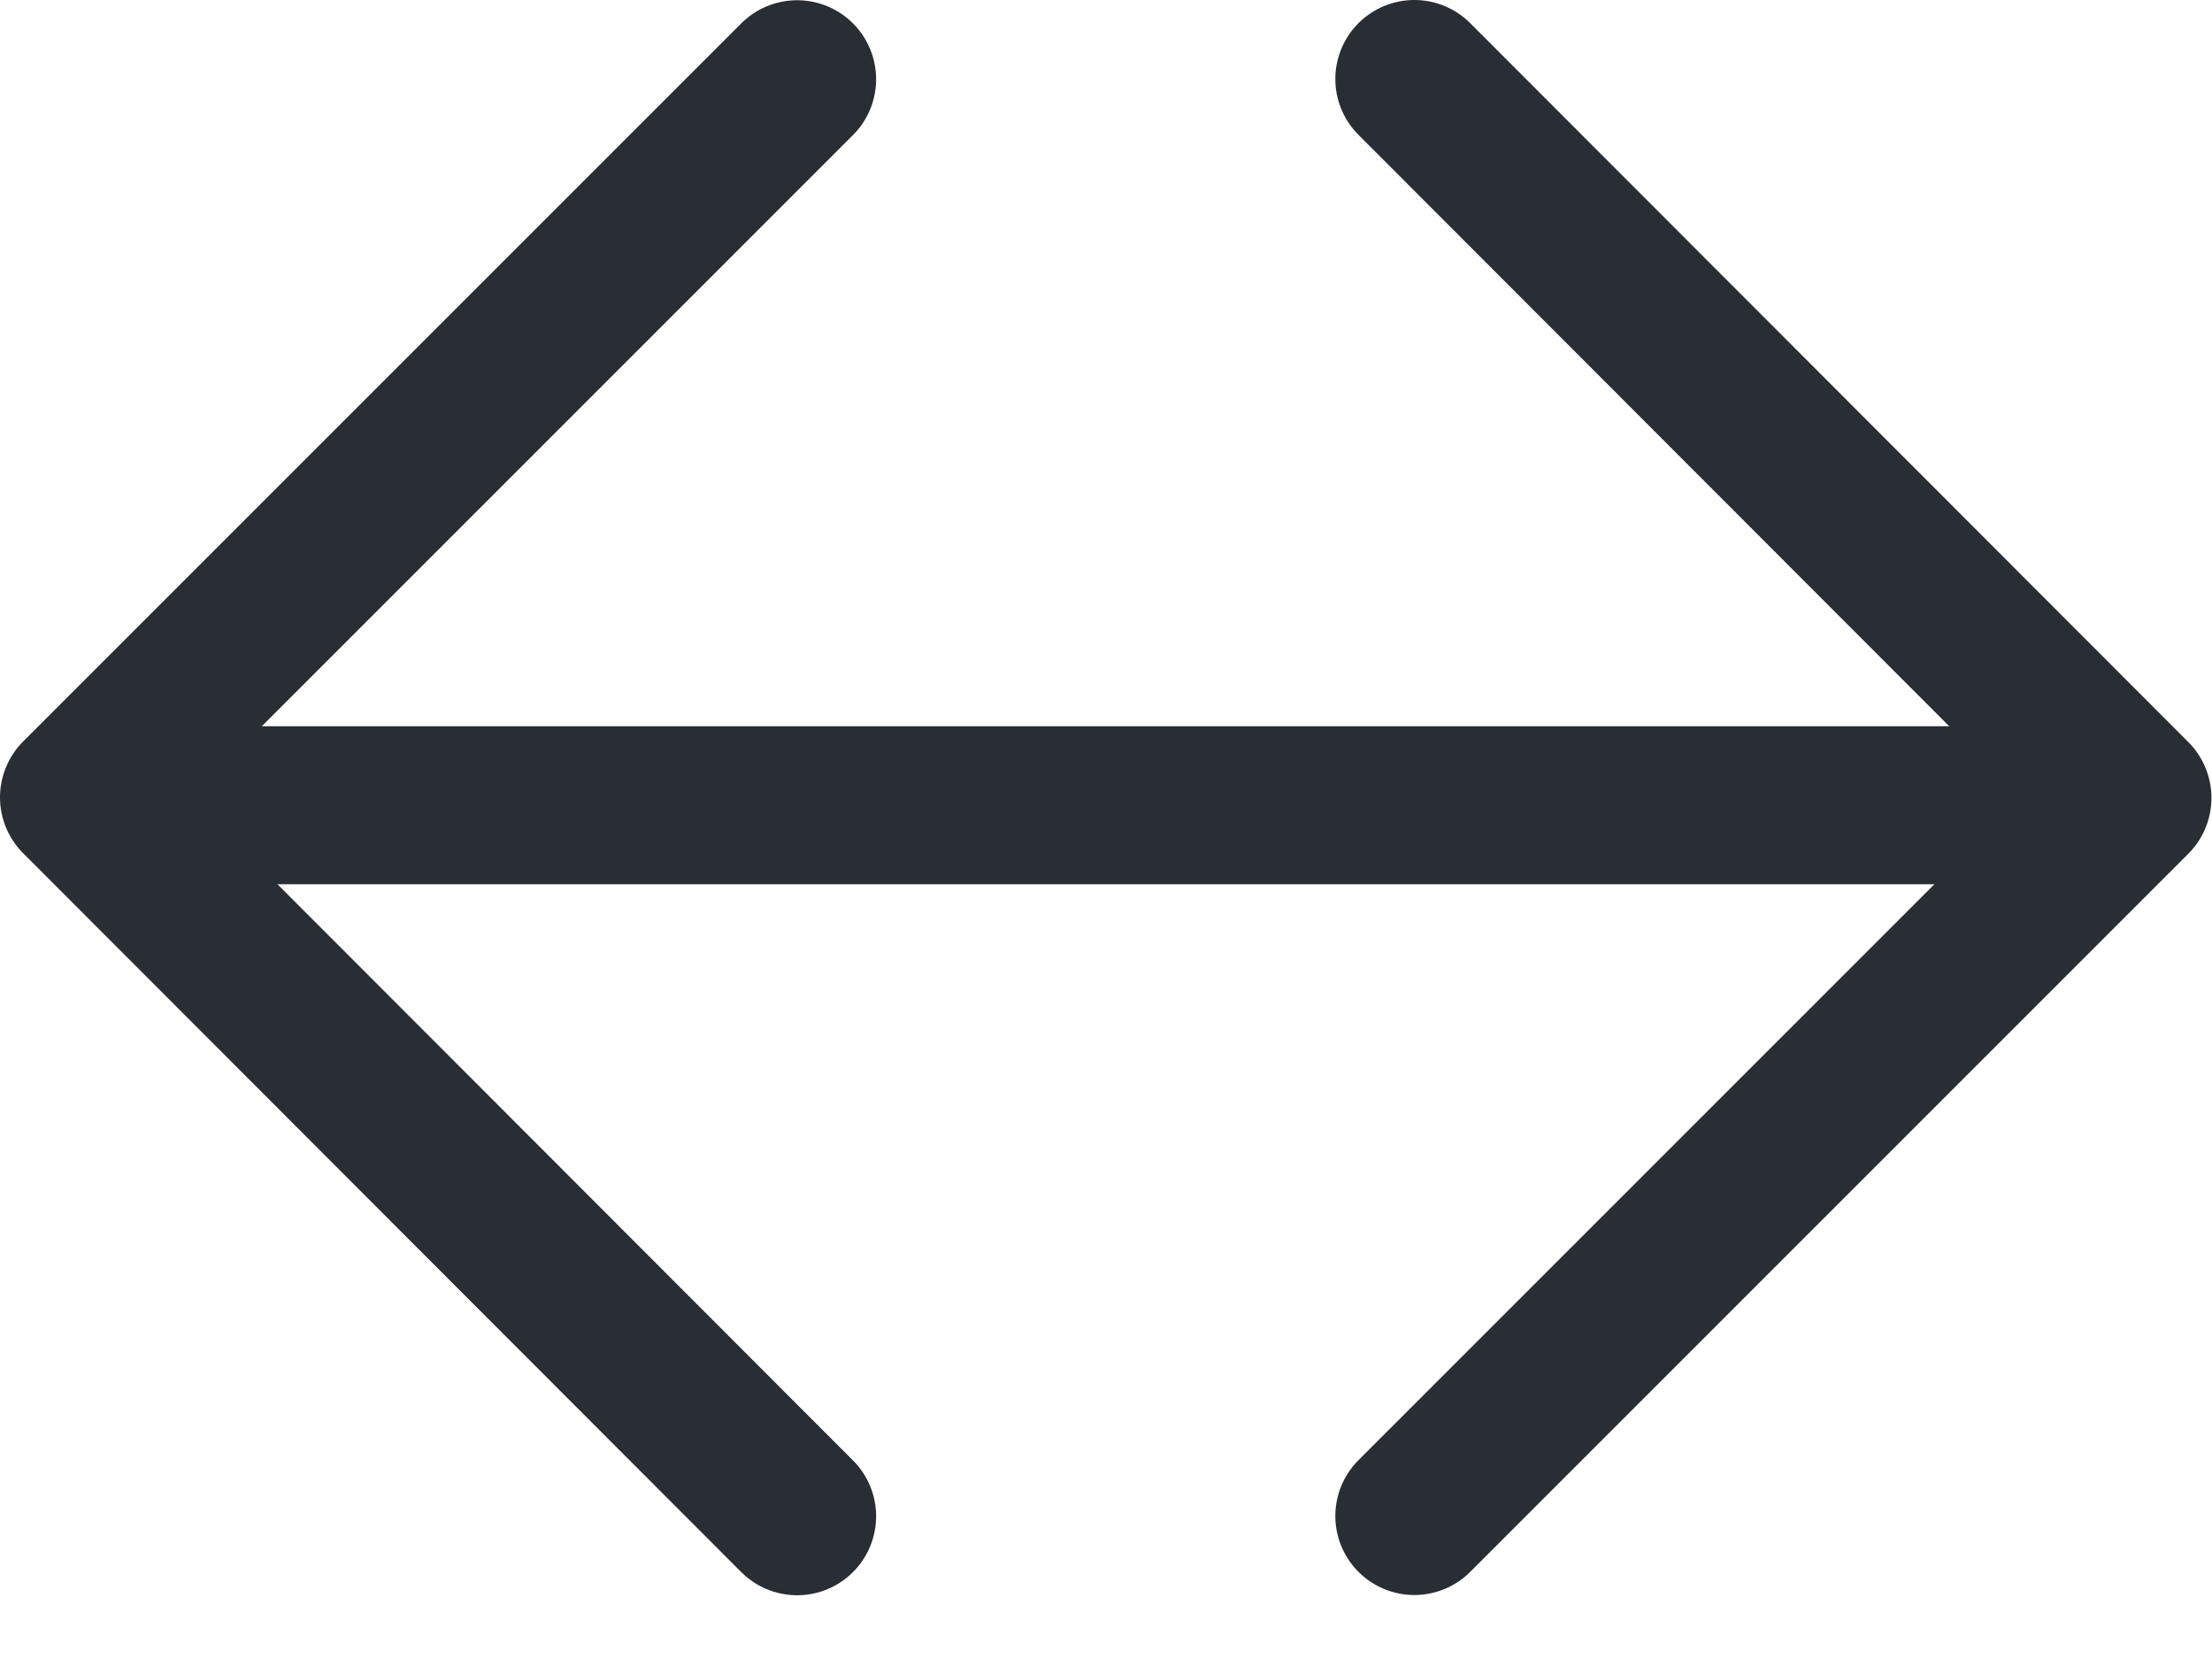 <svg xmlns="http://www.w3.org/2000/svg" width="28" height="21" viewBox="0 0 28 21" fill="none"><path d="M10.09 1.003L1 10.093L10.09 19.193" stroke="#292D34" stroke-width="2" stroke-linecap="round" stroke-linejoin="round"></path><path d="M17.903 19.19L26.993 10.1L17.903 1" stroke="#292D34" stroke-width="2" stroke-linecap="round" stroke-linejoin="round"></path><path d="M1 10.193L25.903 10.193" stroke="#292D34" stroke-width="2"></path></svg>